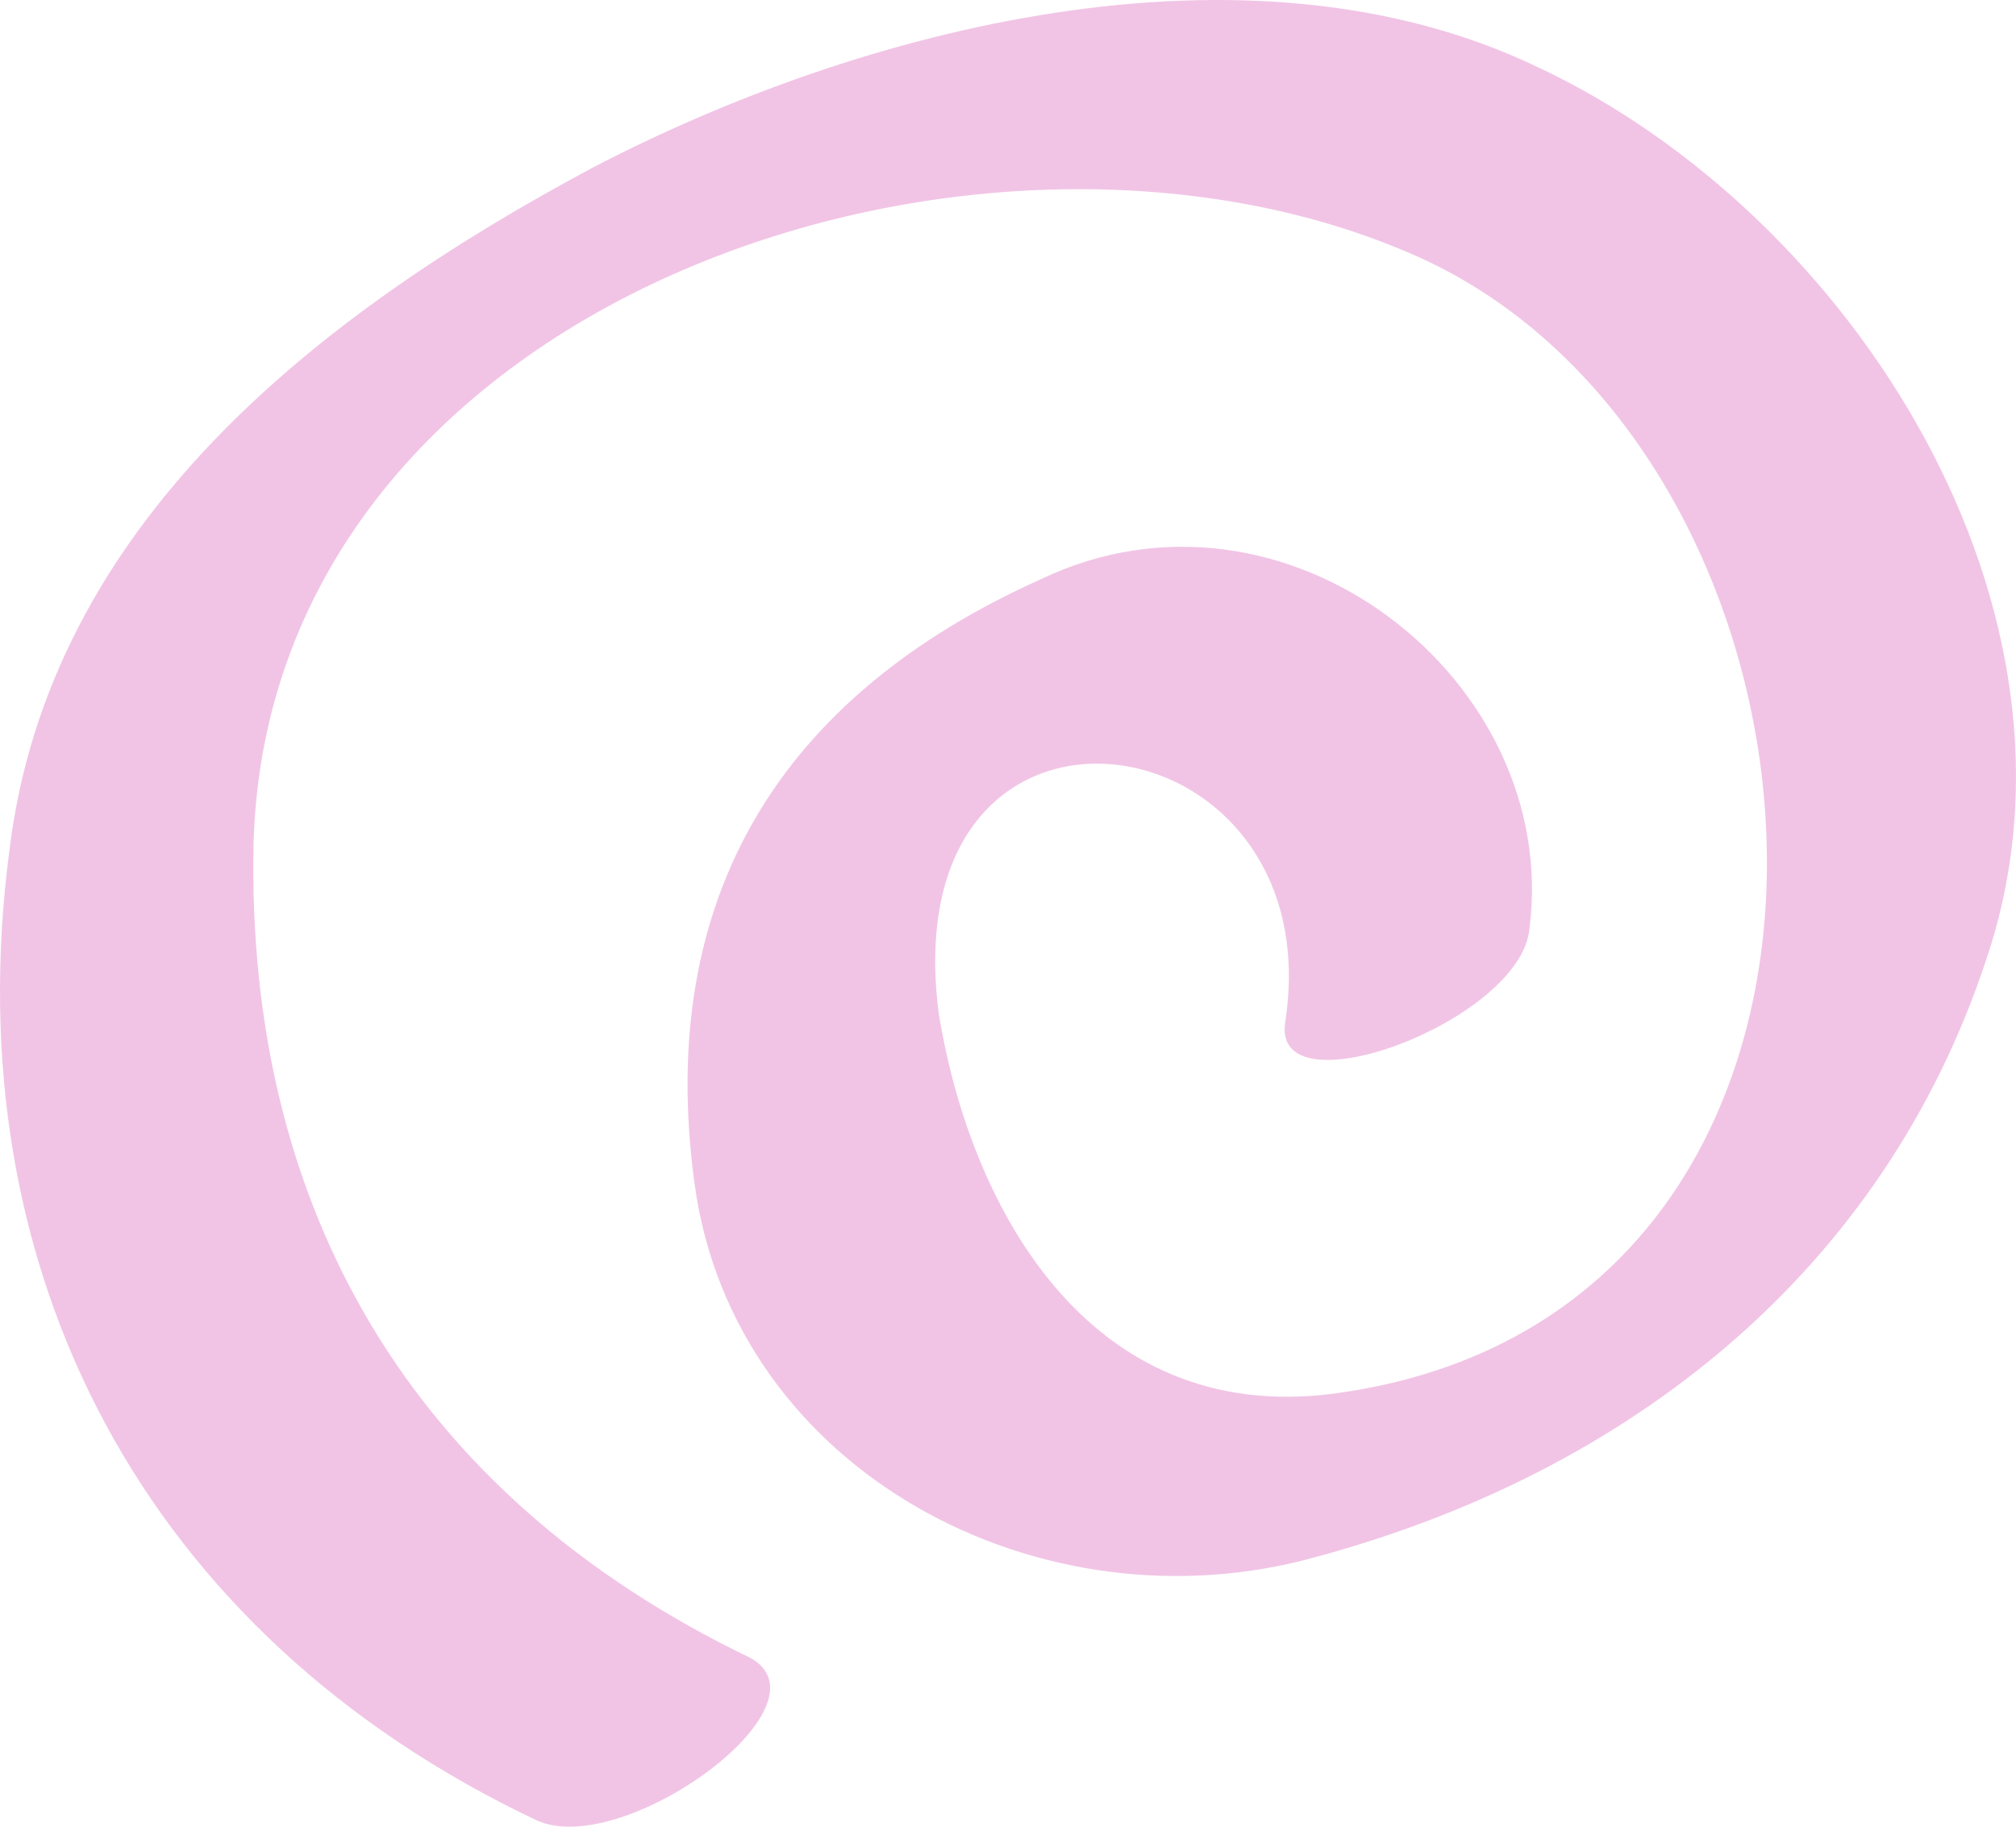 <?xml version="1.0" encoding="UTF-8"?> <svg xmlns="http://www.w3.org/2000/svg" width="32" height="29" viewBox="0 0 32 29" fill="none"> <path d="M24.403 1.063C19.777 -1.154 13.651 0.447 9.401 2.665C5.025 5.005 0.774 8.331 0.149 13.505C-0.726 20.156 2.274 25.946 8.525 28.902C9.901 29.518 13.276 27.054 11.901 26.315C6.525 23.729 3.9 19.171 4.025 13.381C4.275 4.635 15.777 0.94 22.653 4.143C29.654 7.469 30.529 20.895 21.152 22.127C17.277 22.62 15.402 19.171 14.901 16.091C14.151 10.302 21.152 11.287 20.402 16.215C20.152 17.693 24.153 16.215 24.278 14.736C24.778 10.794 20.402 7.345 16.527 9.193C12.401 11.041 10.401 14.244 11.026 18.801C11.651 23.359 16.527 25.946 20.902 24.714C25.903 23.359 29.904 20.156 31.529 15.229C33.404 9.686 29.404 3.404 24.403 1.063Z" fill="#F1C4E5"></path> </svg> 